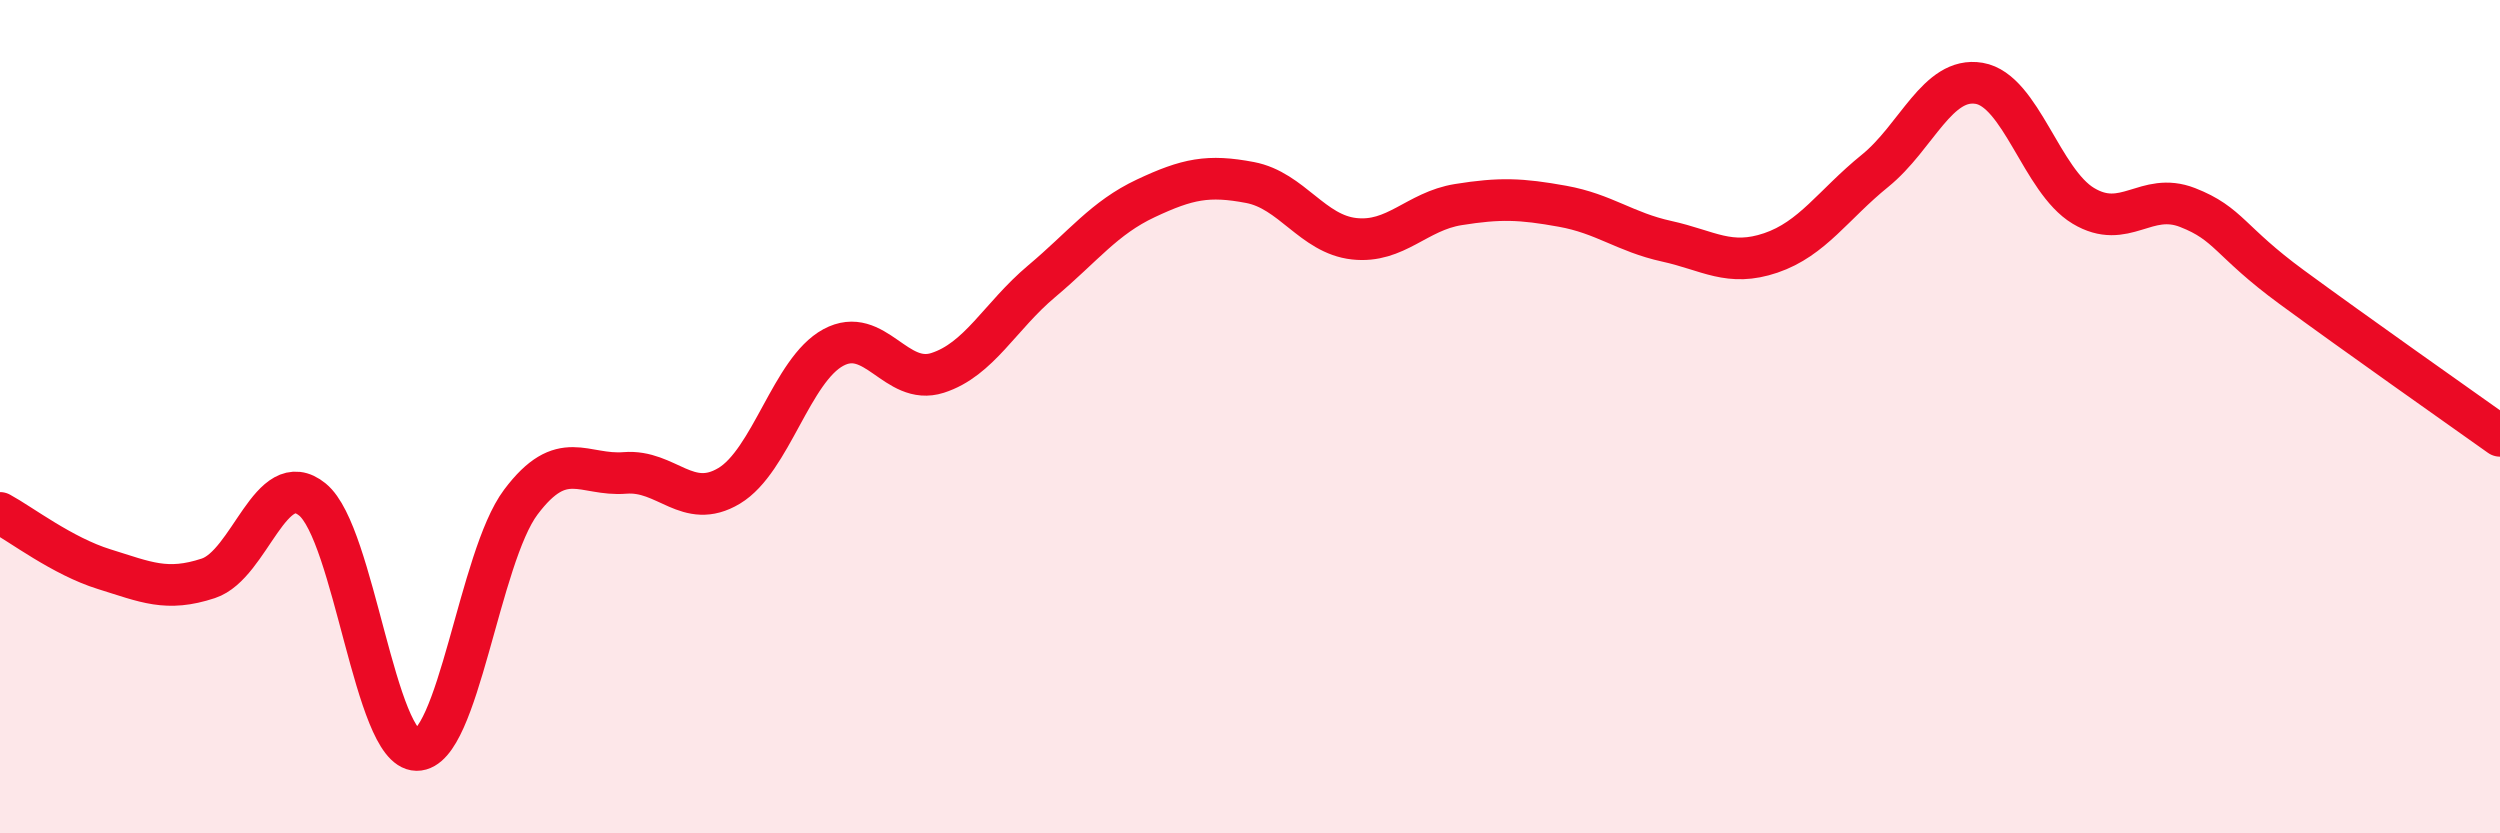 
    <svg width="60" height="20" viewBox="0 0 60 20" xmlns="http://www.w3.org/2000/svg">
      <path
        d="M 0,12.31 C 0.5,12.58 1.5,13.35 2.5,13.66 C 3.5,13.97 4,14.21 5,13.88 C 6,13.55 6.5,11.17 7.5,11.99 C 8.5,12.81 9,17.99 10,18 C 11,18.01 11.5,13.38 12.5,12.05 C 13.5,10.72 14,11.43 15,11.35 C 16,11.27 16.5,12.26 17.5,11.66 C 18.5,11.06 19,8.88 20,8.34 C 21,7.8 21.5,9.27 22.5,8.95 C 23.5,8.63 24,7.59 25,6.75 C 26,5.91 26.5,5.23 27.5,4.76 C 28.5,4.29 29,4.19 30,4.38 C 31,4.57 31.5,5.62 32.5,5.73 C 33.5,5.84 34,5.07 35,4.91 C 36,4.75 36.5,4.77 37.5,4.95 C 38.5,5.13 39,5.57 40,5.79 C 41,6.01 41.5,6.41 42.5,6.07 C 43.5,5.73 44,4.91 45,4.1 C 46,3.29 46.5,1.83 47.5,2 C 48.5,2.17 49,4.34 50,4.94 C 51,5.54 51.5,4.59 52.5,4.98 C 53.5,5.37 53.5,5.79 55,6.89 C 56.5,7.99 59,9.75 60,10.46L60 20L0 20Z"
        fill="#EB0A25"
        opacity="0.1"
        stroke-linecap="round"
        stroke-linejoin="round"
      />
      <path
        d="M 0,12.31 C 0.5,12.58 1.5,13.35 2.5,13.66 C 3.5,13.97 4,14.21 5,13.88 C 6,13.55 6.5,11.17 7.5,11.99 C 8.5,12.81 9,17.99 10,18 C 11,18.01 11.5,13.38 12.5,12.05 C 13.5,10.72 14,11.43 15,11.35 C 16,11.27 16.5,12.26 17.5,11.66 C 18.5,11.06 19,8.88 20,8.34 C 21,7.8 21.5,9.27 22.5,8.95 C 23.5,8.63 24,7.59 25,6.75 C 26,5.91 26.5,5.23 27.5,4.76 C 28.5,4.29 29,4.19 30,4.38 C 31,4.57 31.5,5.62 32.5,5.73 C 33.5,5.84 34,5.07 35,4.91 C 36,4.75 36.5,4.77 37.5,4.95 C 38.5,5.13 39,5.57 40,5.79 C 41,6.01 41.5,6.41 42.5,6.07 C 43.5,5.73 44,4.91 45,4.1 C 46,3.29 46.5,1.83 47.5,2 C 48.5,2.17 49,4.34 50,4.94 C 51,5.54 51.5,4.59 52.5,4.98 C 53.5,5.37 53.5,5.79 55,6.89 C 56.5,7.99 59,9.75 60,10.46"
        stroke="#EB0A25"
        stroke-width="1"
        fill="none"
        stroke-linecap="round"
        stroke-linejoin="round"
      />
    </svg>
  